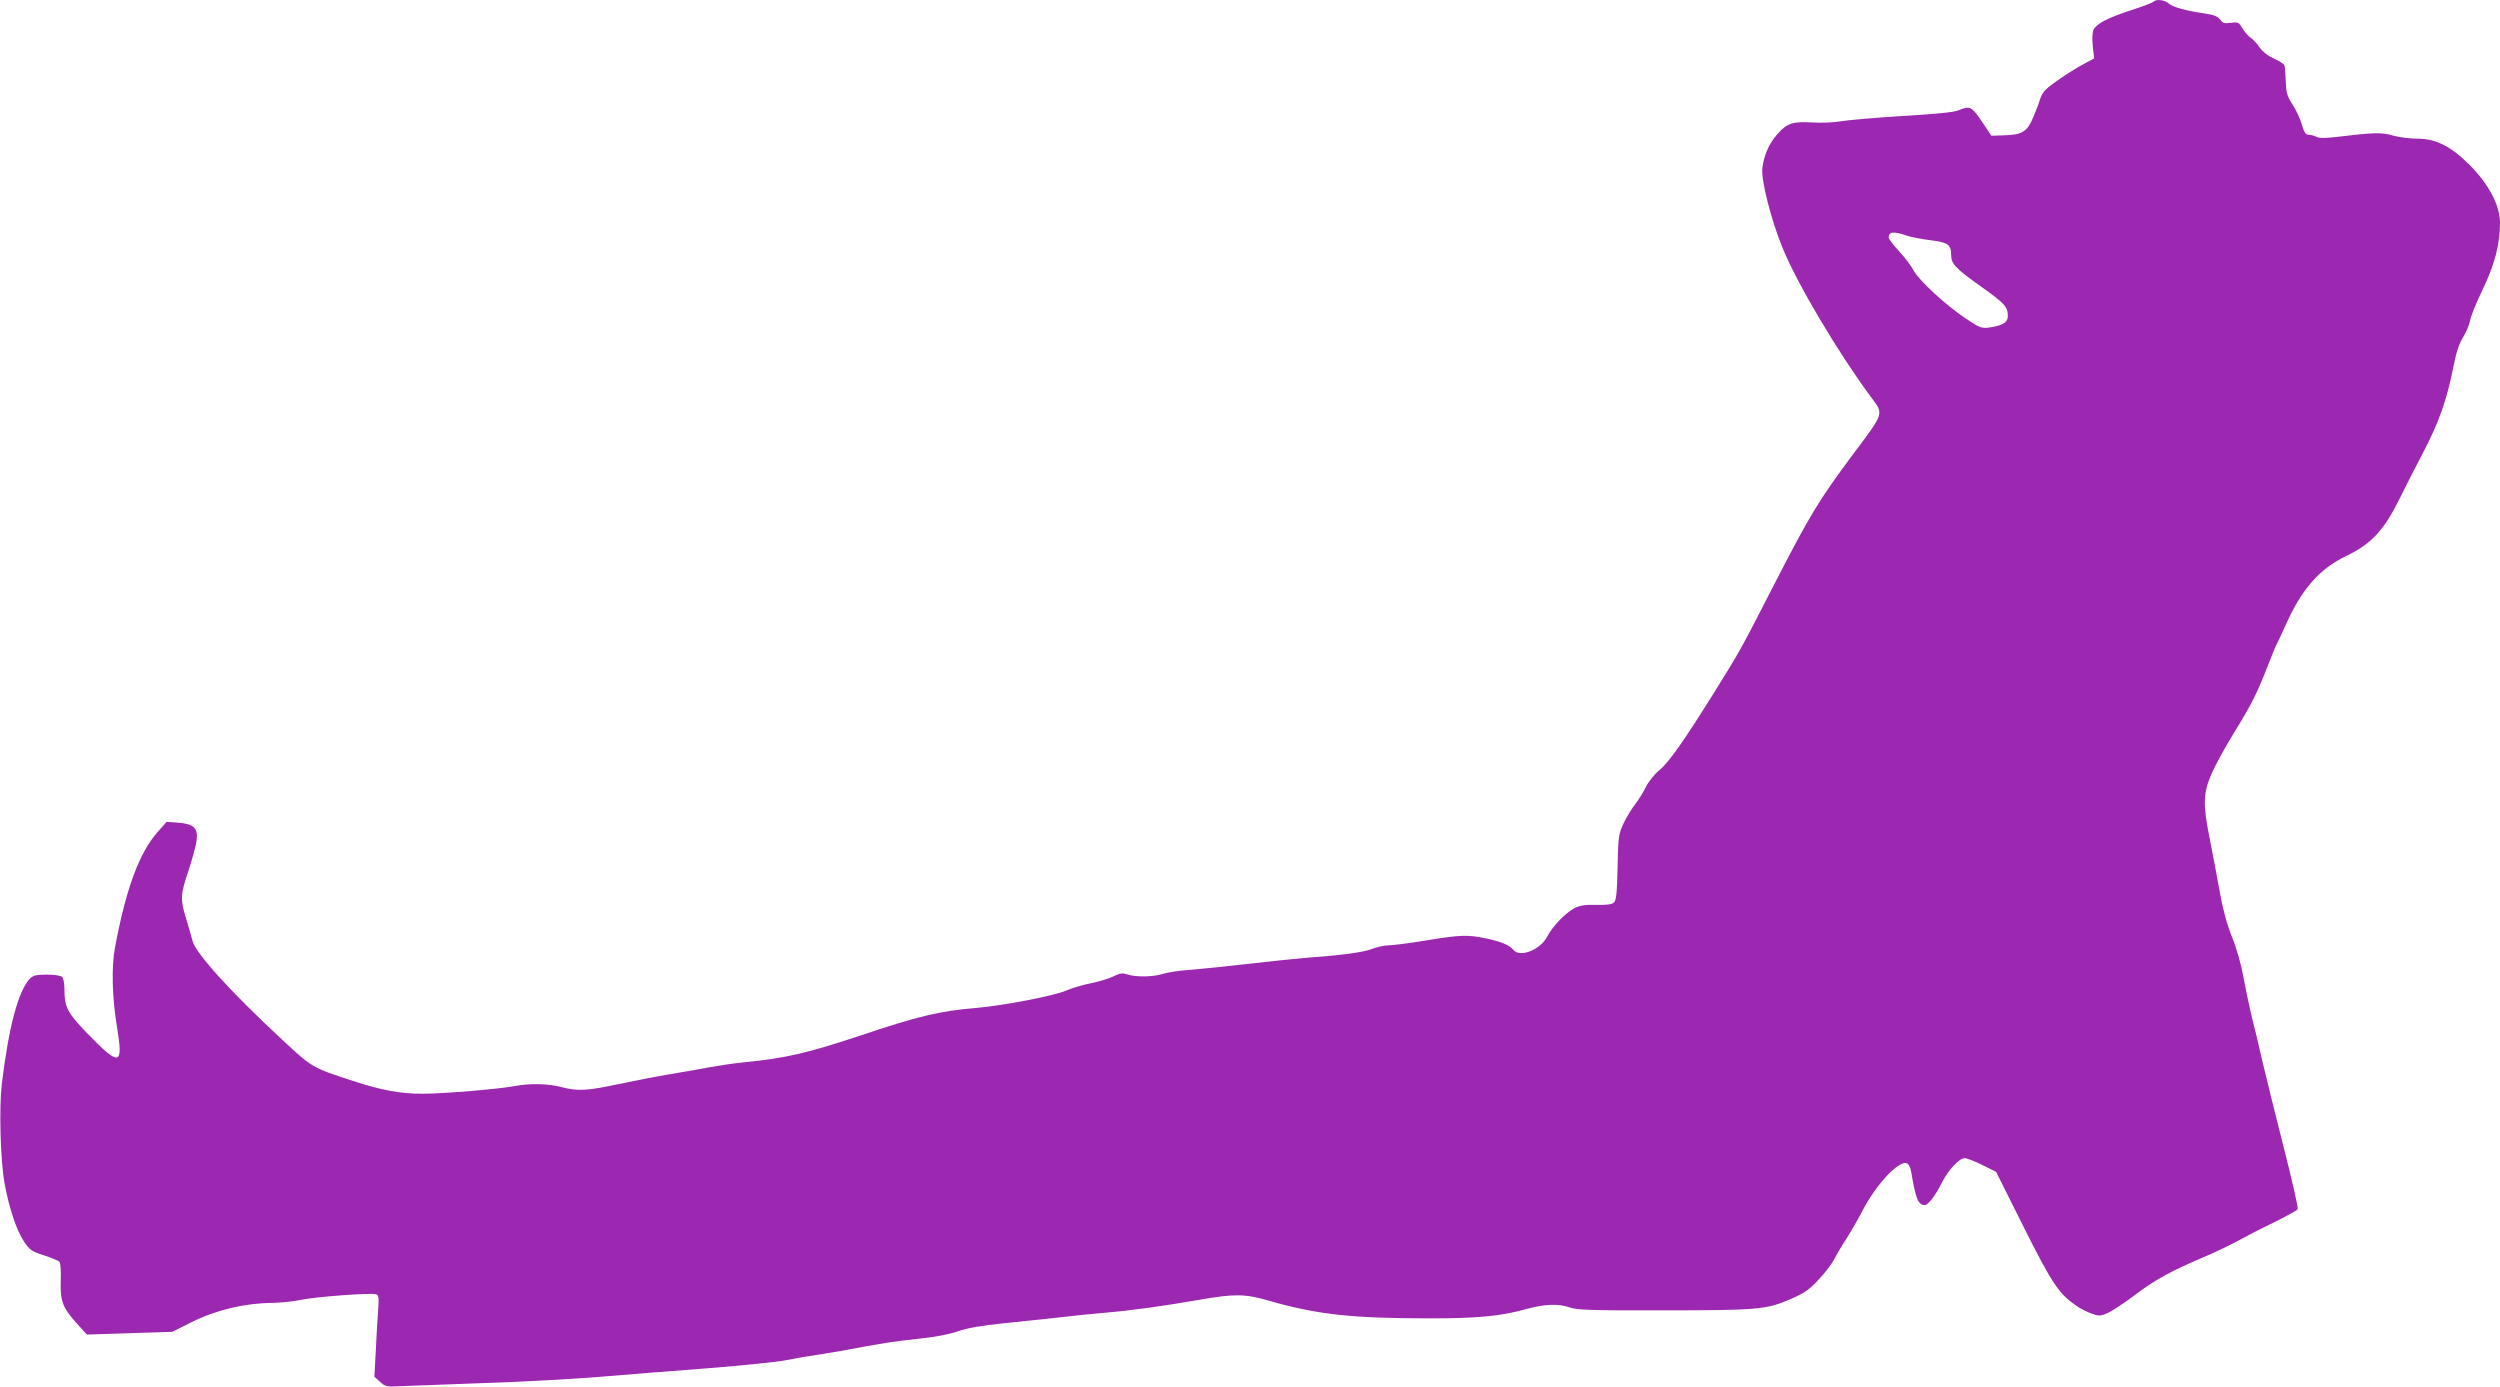 <?xml version="1.0" standalone="no"?>
<!DOCTYPE svg PUBLIC "-//W3C//DTD SVG 20010904//EN"
 "http://www.w3.org/TR/2001/REC-SVG-20010904/DTD/svg10.dtd">
<svg version="1.0" xmlns="http://www.w3.org/2000/svg"
 width="1280pt" height="710pt" viewBox="0 0 1280 710"
 preserveAspectRatio="xMidYMid meet">
<g transform="translate(0,710) scale(0.1,-0.1)"
fill="#9c27b0" stroke="none">
<path d="M11025 7091 c-6 -6 -59 -26 -119 -45 -117 -39 -170 -66 -187 -98 -6
-12 -8 -44 -4 -83 l7 -64 -48 -26 c-64 -33 -173 -107 -200 -134 -12 -12 -24
-32 -27 -44 -3 -12 -18 -53 -34 -91 -33 -81 -58 -97 -157 -99 l-60 -2 -49 73
c-52 77 -61 82 -120 57 -23 -10 -118 -19 -289 -29 -139 -9 -280 -21 -313 -27
-33 -6 -98 -9 -145 -6 -101 6 -131 -4 -179 -59 -44 -49 -71 -112 -78 -177 -6
-61 46 -267 104 -407 75 -184 285 -537 454 -765 64 -86 67 -77 -89 -285 -177
-237 -223 -312 -407 -670 -181 -353 -176 -342 -305 -550 -157 -252 -236 -365
-286 -405 -25 -21 -55 -59 -68 -86 -13 -27 -38 -66 -55 -88 -17 -22 -44 -66
-59 -98 -25 -54 -27 -68 -30 -225 -3 -136 -7 -170 -20 -180 -10 -9 -41 -12
-90 -11 -56 2 -83 -3 -111 -17 -46 -24 -113 -94 -139 -145 -34 -67 -139 -110
-173 -69 -20 25 -63 43 -139 59 -96 20 -131 19 -308 -10 -84 -14 -170 -25
-192 -25 -22 0 -61 -9 -87 -19 -45 -17 -143 -31 -348 -46 -44 -4 -172 -17
-285 -30 -113 -13 -248 -27 -300 -31 -52 -3 -113 -13 -135 -20 -48 -16 -140
-18 -183 -3 -25 8 -37 7 -69 -9 -21 -11 -73 -27 -117 -36 -43 -9 -99 -25 -125
-37 -62 -27 -317 -77 -466 -90 -183 -15 -295 -42 -587 -140 -273 -91 -385
-117 -598 -138 -52 -5 -131 -17 -175 -25 -44 -9 -134 -24 -200 -35 -66 -11
-185 -34 -265 -51 -165 -35 -211 -38 -295 -16 -68 18 -159 20 -236 6 -81 -16
-371 -40 -476 -40 -112 0 -212 18 -357 66 -206 67 -208 68 -355 205 -272 252
-452 451 -466 514 -4 17 -18 65 -31 108 -32 103 -31 125 12 252 19 59 38 128
41 154 7 62 -16 83 -96 89 l-58 4 -47 -53 c-93 -106 -161 -289 -217 -589 -19
-100 -15 -259 10 -408 33 -201 15 -205 -154 -31 -100 104 -115 132 -115 224 0
28 -5 56 -12 63 -7 7 -40 12 -78 12 -56 0 -70 -4 -88 -22 -59 -63 -108 -249
-143 -540 -14 -123 -7 -394 15 -510 23 -124 61 -239 99 -295 29 -43 39 -50
101 -70 38 -12 74 -27 80 -33 6 -6 9 -47 7 -99 -3 -104 9 -136 85 -220 l49
-54 218 7 219 7 98 49 c125 63 273 98 412 99 42 1 107 7 145 15 78 17 366 38
389 29 13 -5 15 -19 10 -82 -3 -42 -9 -135 -12 -208 l-7 -132 29 -26 c27 -25
33 -26 109 -22 44 2 238 9 430 16 193 6 458 21 590 32 132 11 382 31 555 44
173 14 349 32 390 40 41 8 107 20 145 25 39 6 104 17 145 24 207 39 265 48
387 61 83 8 158 22 205 38 51 18 123 30 238 42 91 9 219 23 285 30 66 8 176
19 245 25 121 10 293 34 470 65 178 31 234 31 351 -3 254 -73 428 -92 829 -92
243 0 361 11 484 45 104 29 175 32 236 10 35 -12 113 -15 459 -14 501 0 542 4
663 55 76 33 100 49 149 102 32 34 69 82 80 105 12 23 40 71 64 107 23 36 60
101 83 145 69 132 184 255 225 239 9 -3 19 -22 22 -42 23 -139 36 -172 70
-172 17 0 55 49 88 116 33 65 88 124 116 124 12 0 53 -16 91 -35 l70 -35 141
-282 c146 -291 180 -341 269 -403 21 -15 57 -33 80 -41 37 -13 45 -13 83 4 23
11 85 52 137 91 101 77 186 124 359 197 58 25 135 62 171 82 36 20 117 62 182
93 64 32 119 62 122 68 4 6 -27 142 -68 303 -41 161 -91 363 -111 448 -19 85
-44 189 -55 230 -10 41 -29 129 -41 195 -13 73 -37 159 -62 220 -27 68 -47
143 -63 235 -13 74 -36 193 -50 265 -36 178 -34 233 9 333 19 44 73 142 120
218 88 143 114 196 172 345 18 48 38 95 44 105 6 11 26 55 46 99 82 182 171
283 311 350 124 60 190 130 267 286 31 63 88 175 127 249 77 147 119 267 151
430 14 73 29 120 51 155 16 27 32 65 35 85 3 19 31 89 63 155 63 130 90 235
90 345 0 88 -58 198 -155 295 -96 96 -174 135 -267 135 -39 0 -95 7 -126 16
-58 17 -96 16 -279 -6 -65 -8 -98 -8 -112 -1 -11 6 -29 11 -40 11 -16 0 -24
11 -36 54 -9 29 -30 76 -48 102 -27 42 -32 59 -34 118 -1 38 -4 75 -7 82 -3 7
-27 22 -53 34 -30 13 -57 34 -73 56 -13 20 -34 43 -47 51 -12 8 -31 30 -42 48
-18 31 -22 33 -59 28 -32 -4 -42 -2 -54 16 -12 16 -32 25 -74 31 -103 15 -168
33 -190 52 -22 19 -64 24 -79 9z m-1264 -1197 c24 -8 80 -19 124 -24 88 -11
105 -22 105 -76 0 -45 23 -69 154 -162 122 -87 136 -103 136 -150 0 -33 -26
-49 -95 -59 -40 -5 -50 -1 -120 46 -102 68 -241 196 -267 246 -11 22 -45 66
-74 98 -30 32 -54 64 -54 71 0 30 27 33 91 10z"/>
</g>
</svg>
